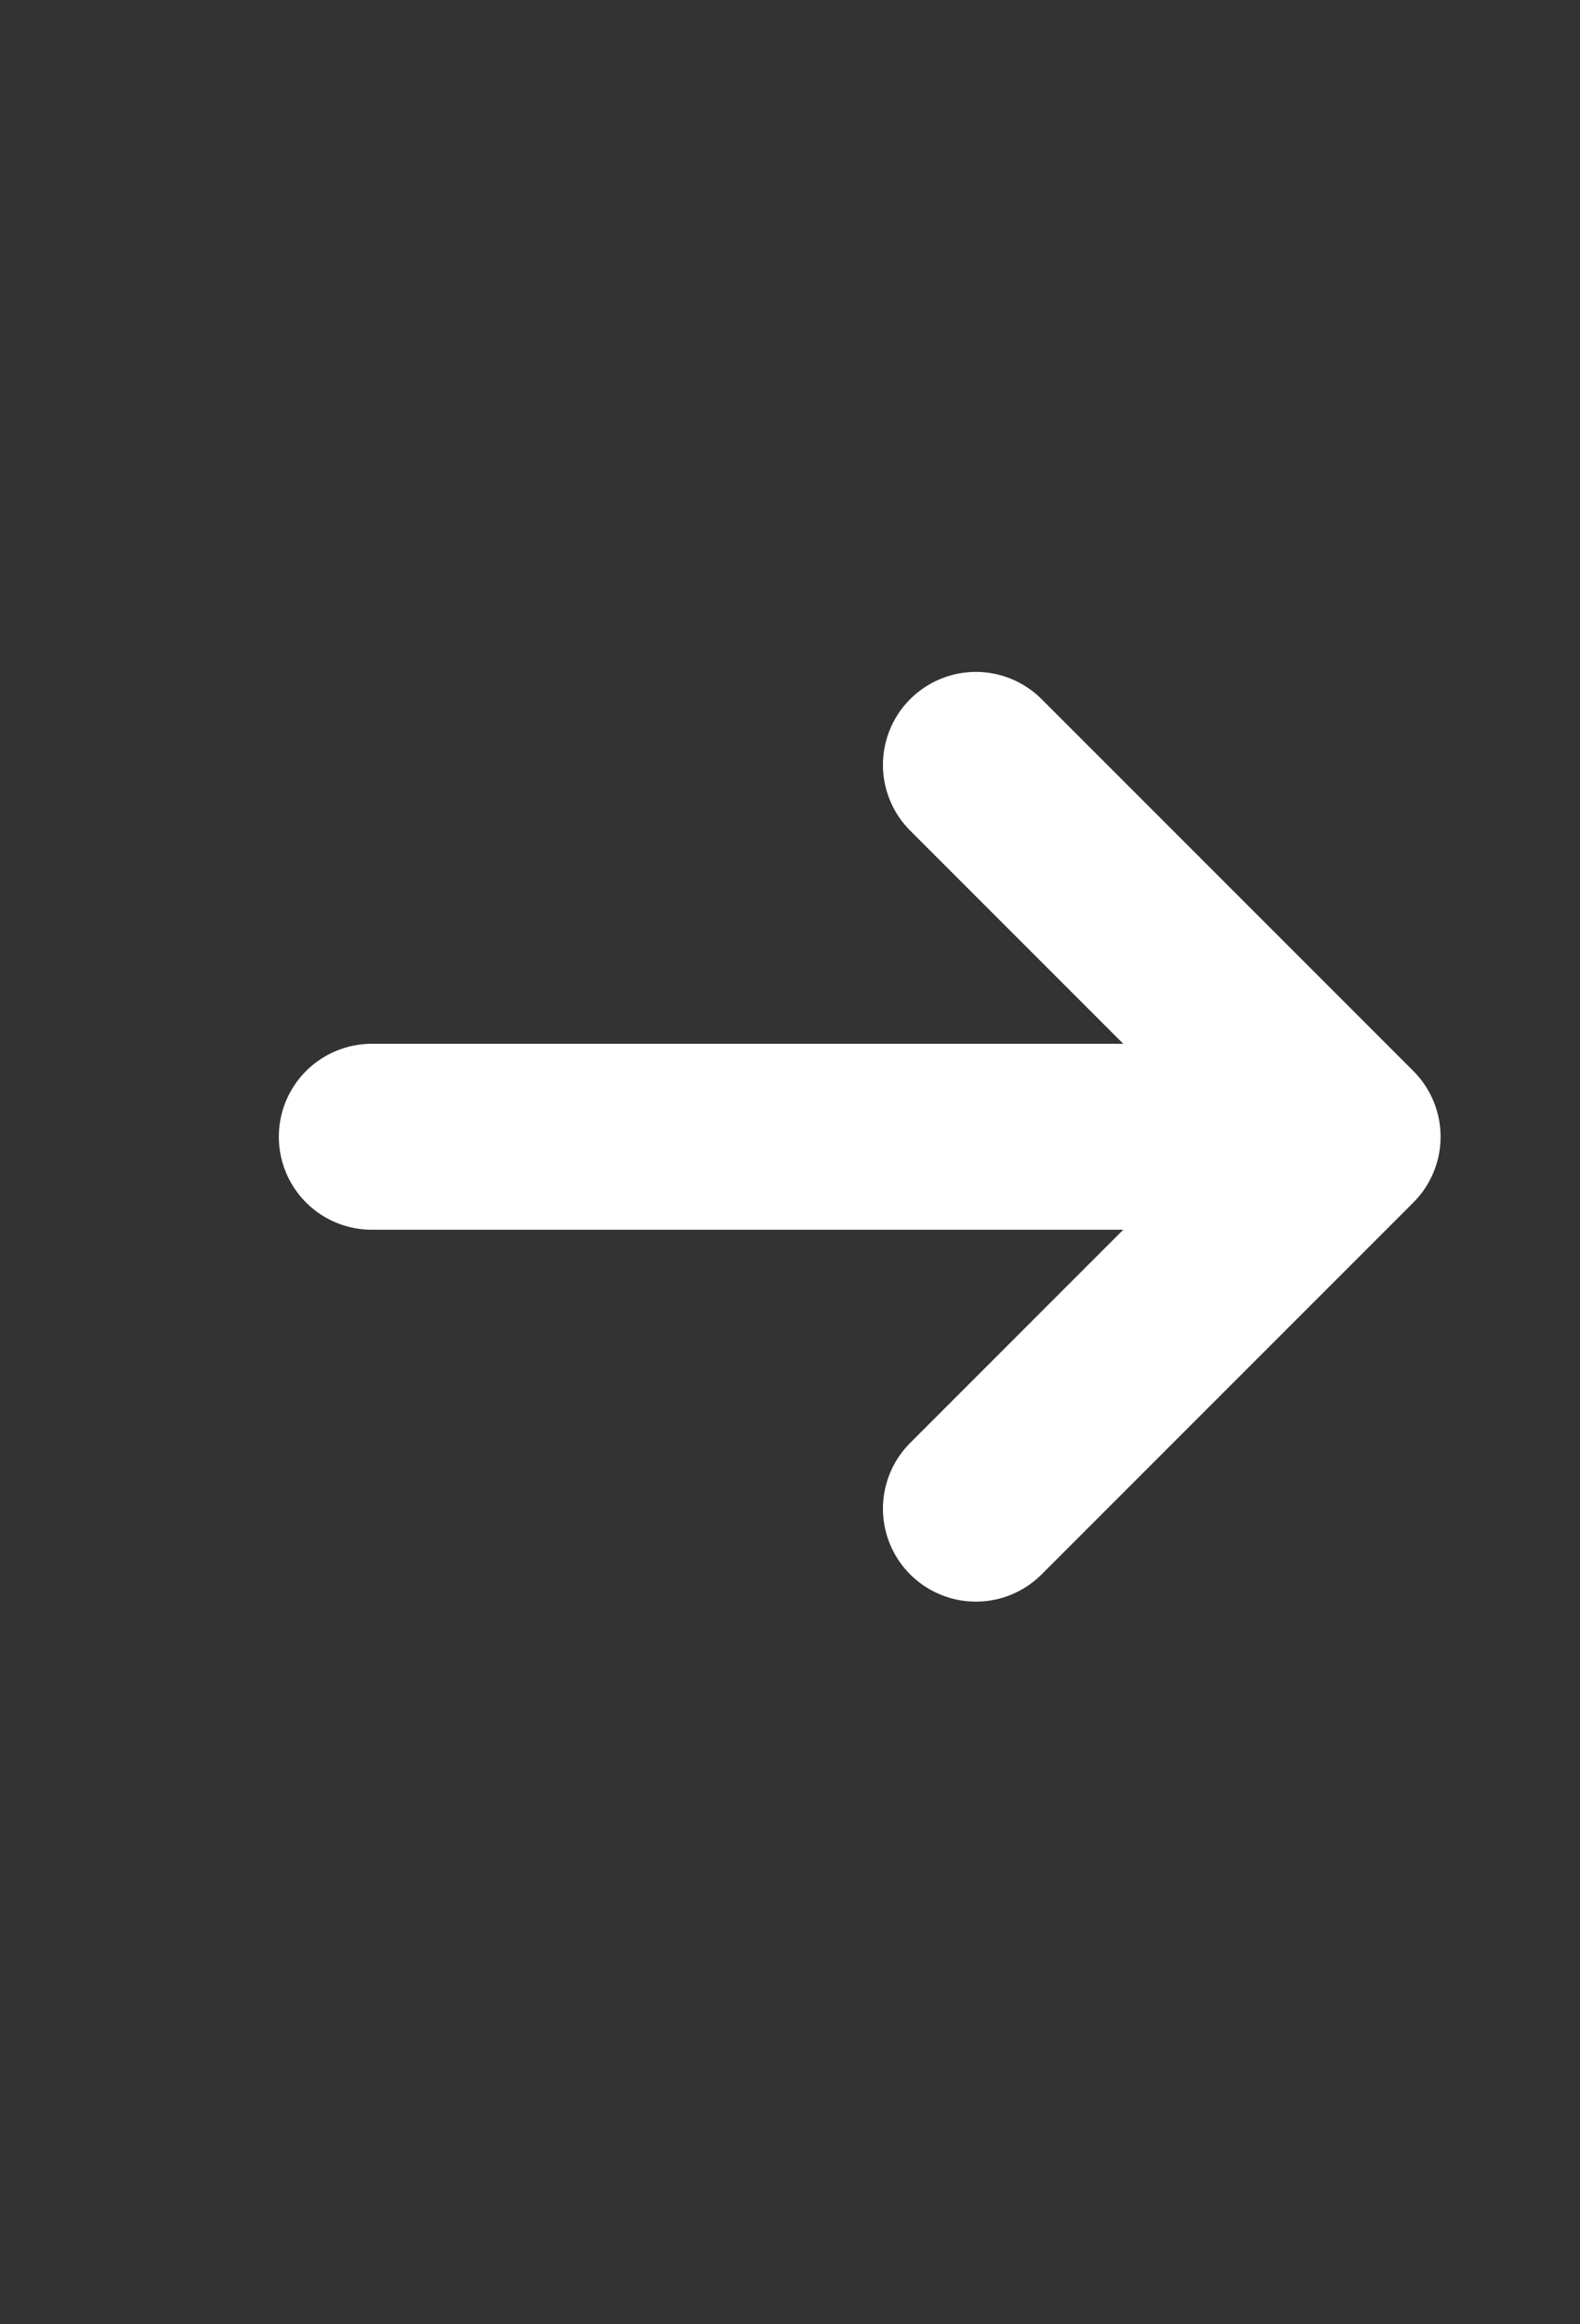 <svg width="17" height="25" viewBox="0 0 17 25" fill="none" xmlns="http://www.w3.org/2000/svg">
<rect x="0" y="0" width="17" height="25" fill="#333333" stroke="none"/>
<g clip-path="url(#clip0_262_668)">
<path d="M10.5 16.227L14.5 12.227L10.5 8.227" stroke="white" stroke-width="2" stroke-linecap="round" stroke-linejoin="round"/>
<line x1="14" y1="12.227" x2="4" y2="12.227" stroke="white" stroke-width="2" stroke-linecap="round"/>
</g>
<defs>
<clipPath id="clip0_262_668">
<rect width="24" height="16" fill="white" transform="translate(0.5 24.227) rotate(-90)"/>
</clipPath>
</defs>
</svg>
